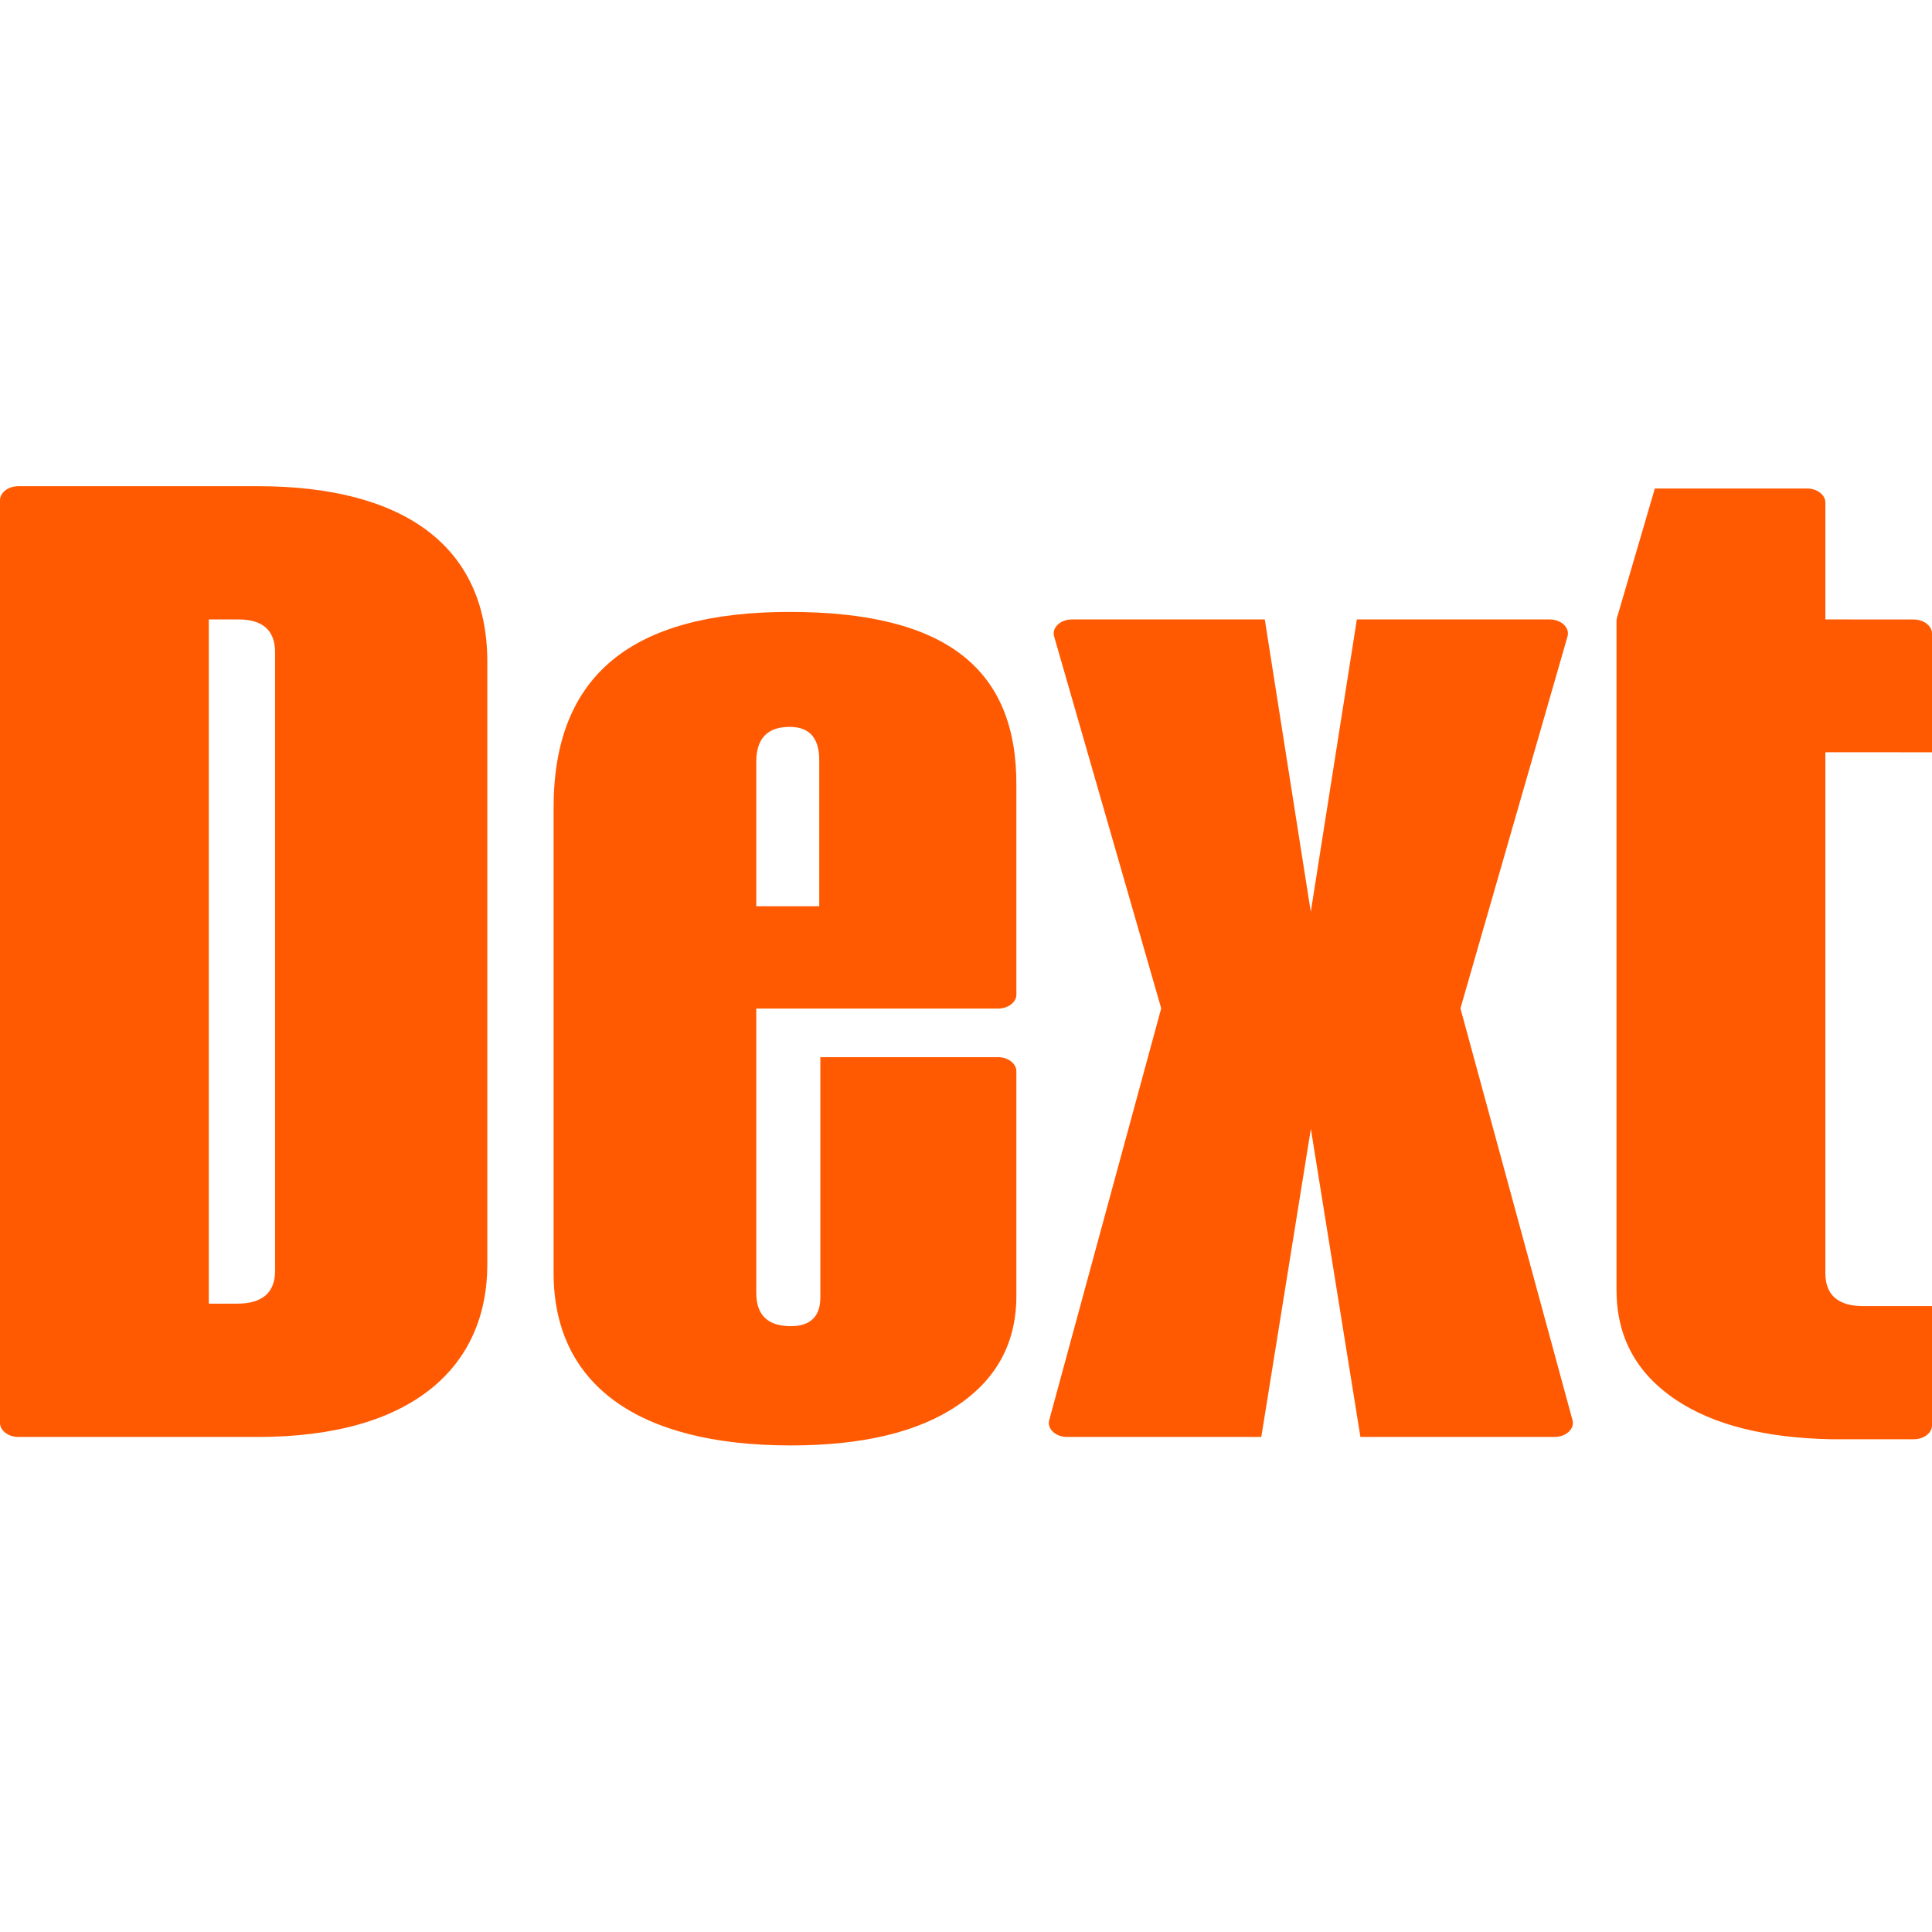 <svg width="26" height="26" viewBox="0 0 26 26" fill="none" xmlns="http://www.w3.org/2000/svg">
<path d="M19.654 13.57L21.095 8.565C21.128 8.447 21.011 8.336 20.853 8.336H18.26L17.64 12.271L17.021 8.336H14.428C14.27 8.336 14.152 8.447 14.186 8.565L15.627 13.57L14.12 19.111C14.088 19.228 14.205 19.338 14.362 19.338H16.974L17.641 15.192L18.308 19.338H20.919C21.076 19.338 21.194 19.228 21.162 19.111L19.654 13.57H19.654ZM3.47 6.543C5.419 6.543 6.558 7.34 6.558 8.905V17.016C6.558 18.386 5.561 19.338 3.47 19.338H0.248C0.111 19.338 0 19.253 0 19.149V6.732C0 6.628 0.111 6.543 0.248 6.543H3.47ZM3.702 8.78C3.702 8.484 3.537 8.336 3.208 8.336H2.81V17.544H3.192C3.53 17.544 3.702 17.396 3.702 17.101L3.702 8.78ZM13.678 10.568V13.385C13.678 13.489 13.566 13.573 13.43 13.573H10.178V17.403C10.178 17.699 10.335 17.847 10.643 17.847C10.905 17.847 11.04 17.716 11.04 17.46V14.227H13.43C13.566 14.227 13.678 14.312 13.678 14.416V17.437C13.678 18.069 13.415 18.558 12.883 18.916C12.352 19.275 11.602 19.452 10.643 19.452C8.574 19.452 7.45 18.626 7.45 17.13V10.869C7.45 9.083 8.506 8.235 10.627 8.235C12.748 8.235 13.685 9.014 13.678 10.568ZM10.178 10.226V12.196H11.025V10.226C11.025 9.93 10.89 9.782 10.628 9.782C10.336 9.782 10.186 9.93 10.178 10.226M25.752 8.337L24.565 8.336V6.763C24.565 6.659 24.454 6.574 24.317 6.574H22.27L21.76 8.316C21.756 8.329 21.754 8.342 21.754 8.356V17.355C21.754 17.987 22.017 18.477 22.549 18.835C23.055 19.176 23.759 19.352 24.652 19.369C24.679 19.369 25.752 19.369 25.752 19.369C25.889 19.369 26 19.286 26 19.182V17.577H25.075C24.738 17.577 24.565 17.429 24.565 17.133V10.123L26 10.124V8.526C26 8.422 25.889 8.337 25.752 8.337V8.337Z" fill="#FF5A02"/>
</svg>
